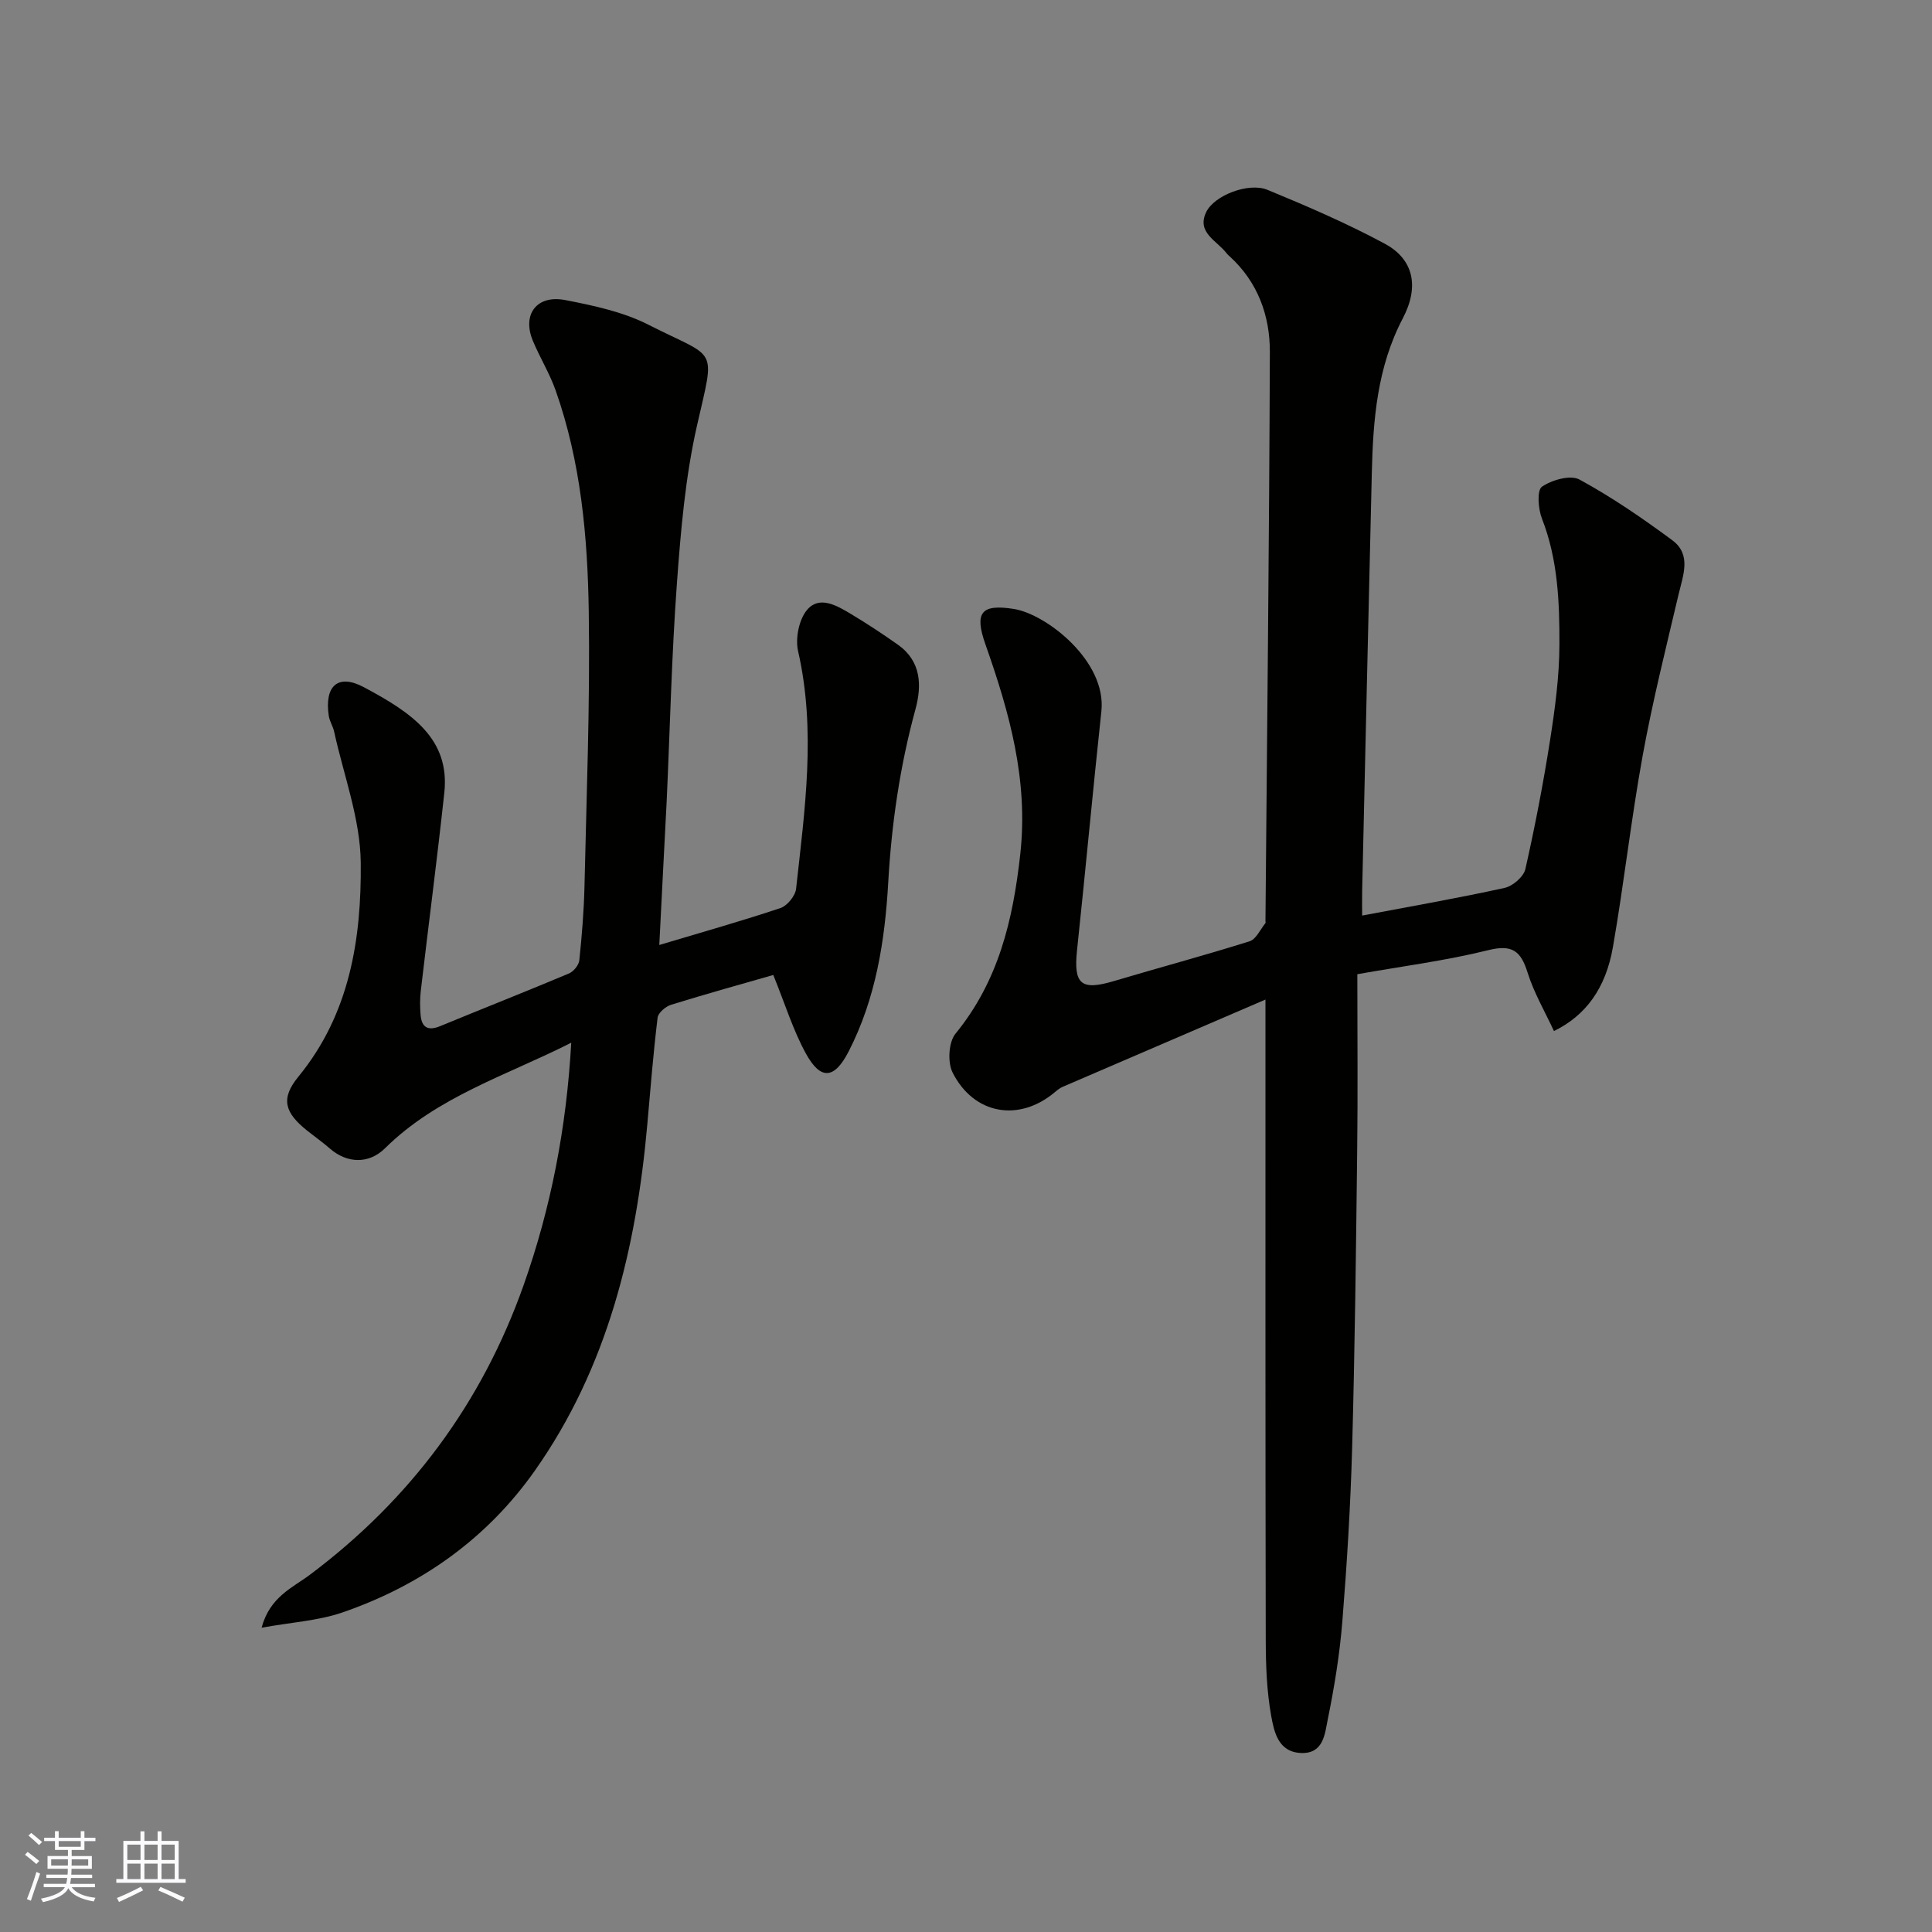 <svg enable-background="new 0 0 400 400" viewBox="0 0 400 400" xmlns="http://www.w3.org/2000/svg"><rect x="0" y="0" width="400" height="400" fill="#808080" stroke="none"/><path d="m262 206.95c-14.55 6.25-28.26 12.15-41.97 18.06-.59.25-1.12.68-1.62 1.1-7.4 6.25-16.78 4.69-21.19-4.06-1.06-2.12-.83-6.28.6-8.03 8.9-10.89 11.89-23.45 13.41-37.12 1.71-15.41-2.24-29.39-7.2-43.47-2.33-6.6-.93-8.43 5.89-7.35 6.69 1.06 19.22 10.79 18.11 21.16-1.77 16.48-3.29 32.99-5.04 49.48-.75 7.07.82 8.43 7.63 6.4 9.36-2.79 18.79-5.31 28.1-8.24 1.35-.43 2.21-2.45 3.27-3.75.08-.1.01-.32.01-.49.33-39.26.78-78.52.91-117.78.02-7.5-2.49-14.45-8.29-19.75-.25-.22-.5-.45-.7-.71-1.95-2.57-6.22-4.22-4.2-8.47 1.65-3.48 8.78-6.23 12.69-4.63 8.23 3.39 16.45 6.94 24.28 11.15 5.9 3.17 7.26 8.76 3.74 15.47-5.3 10.12-6.14 20.92-6.41 31.93-.69 28.86-1.34 57.73-2 86.59-.04 1.66 0 3.31 0 5.12 10.03-1.9 19.81-3.6 29.49-5.73 1.69-.37 3.94-2.31 4.3-3.89 2.01-8.89 3.73-17.85 5.14-26.85 1.01-6.48 1.89-13.05 1.91-19.59.03-8.82-.31-17.68-3.62-26.14-.78-2-1.06-5.84-.01-6.58 2.05-1.42 5.91-2.52 7.8-1.49 6.7 3.65 13.06 8.02 19.21 12.57 4 2.97 2.23 7.22 1.29 11.21-2.61 11.07-5.38 22.12-7.42 33.3-2.4 13.17-3.87 26.51-6.17 39.7-1.48 8.52-5.6 14.17-12.21 17.4-1.87-4.04-4.15-7.92-5.46-12.11-1.4-4.48-3.17-5.87-8.14-4.64-8.82 2.19-17.9 3.34-27.11 4.98 0 12.65.12 24.63-.03 36.6-.24 20.43-.48 40.86-1.04 61.29-.33 12.04-1.07 24.09-2.03 36.1-.55 6.82-1.66 13.63-3.03 20.34-.59 2.91-.85 7.06-5.46 6.91-4.78-.15-5.64-4.37-6.24-7.67-.93-5.16-1.12-10.5-1.13-15.77-.09-43.47-.06-86.96-.06-132.55z" fill="#010100"/><path d="m136.5 195.65c9.28-2.78 17.25-5.02 25.09-7.65 1.4-.47 3.06-2.51 3.23-3.97 1.79-16.36 4.18-32.72.42-49.2-.61-2.66.17-6.59 1.88-8.59 2.53-2.97 6.12-.88 8.96.82 3.36 2.01 6.64 4.17 9.84 6.43 4.83 3.43 4.96 8.45 3.6 13.41-3.2 11.74-4.93 23.63-5.62 35.78-.69 12.08-2.56 24.05-8.21 35.04-2.92 5.67-5.75 6.01-8.82.44-2.67-4.85-4.32-10.27-6.77-16.3-6.26 1.8-13.75 3.87-21.16 6.17-1.13.35-2.66 1.65-2.79 2.66-.89 7.34-1.48 14.71-2.13 22.08-2.28 25.69-8.2 50.29-23.29 71.72-9.92 14.08-23.55 23.73-39.8 29.34-5 1.73-10.5 2.03-16.77 3.17 1.71-6.4 6.43-8.29 9.97-10.94 20.78-15.57 35.6-35.5 44.26-59.93 5.69-16.07 8.9-32.7 9.88-50.25-13.31 6.76-27.67 11.1-38.55 21.85-3.4 3.36-7.92 3.13-11.44.05-1.48-1.29-3.09-2.43-4.63-3.65-4.75-3.78-5.6-6.67-1.87-11.22 10.65-12.99 13.06-28.54 12.91-44.29-.09-9.08-3.54-18.12-5.52-27.18-.24-1.1-.93-2.11-1.1-3.22-.93-6.18 1.87-8.8 7.21-5.97 10.16 5.39 17.9 10.8 16.71 21.89-1.48 13.68-3.27 27.33-4.87 41-.19 1.65-.18 3.34-.04 4.99.22 2.6 1.53 3.36 4.05 2.32 8.88-3.66 17.81-7.18 26.66-10.9.96-.4 2.04-1.73 2.15-2.72.53-5.08.95-10.19 1.07-15.29.42-18.93 1.17-37.87.89-56.8-.23-15.54-1.62-31.1-6.88-45.96-1.25-3.52-3.26-6.77-4.7-10.23-2.27-5.46.8-9.58 6.74-8.42 5.87 1.14 11.97 2.44 17.23 5.12 14.31 7.28 13.82 4.11 10.01 20.89-2.41 10.63-3.35 21.67-4.15 32.59-1.1 15-1.43 30.07-2.12 45.1-.49 9.57-1 19.14-1.53 29.82z" fill="#010100"/><g fill="#fbfafc"><path d="m5.17 384 .55-.58c.85.61 1.65 1.24 2.4 1.87l-.59.64c-.83-.73-1.62-1.37-2.36-1.93m1.22 9.53-.82-.34c.71-1.76 1.37-3.64 1.98-5.63.24.13.5.25.76.36-.6 1.67-1.24 3.54-1.92 5.61m-.5-13.5.57-.54c.56.44 1.31 1.06 2.26 1.87l-.64.64c-.68-.66-1.41-1.32-2.19-1.97m3.25.46h2.24v-1.36h.77v1.36h4.57v-1.36h.76v1.36h2.28v.69h-2.28v1.84h-2.64v1.26h4.18v2.64h-4.21c0 .45-.02.86-.05 1.21h4.32v.69h-4.38c-.04.34-.1.75-.19 1.22h5.15v.69h-4.82c.87 1.19 2.51 1.92 4.93 2.19-.17.31-.3.57-.37.76-2.77-.49-4.52-1.41-5.26-2.76-.56 1.26-2.3 2.23-5.24 2.9-.12-.24-.26-.48-.43-.72 2.73-.55 4.38-1.34 4.96-2.38h-4.38v-.69h4.65c.1-.38.17-.79.21-1.22h-4.32v-.69h4.4c.03-.34.05-.75.05-1.21h-4.2v-2.64h4.23v-1.26h-2.69v-1.84h-2.24zm1.46 4.46v1.29h3.45c.01-.4.02-.57.01-.53v-.32-.45h-3.46zm1.55-2.59h4.57v-1.19h-4.57zm6.11 2.59h-3.42v.77c-.01.19-.01.37-.02.53h3.44z"/><path d="m32.63 379.16h.82v1.98h3.54v7.89h1.45v.78h-14.36v-.78h1.46v-7.89h3.54v-1.98h.82v1.98h2.73zm-3.49 11.48.5.73c-1.61.82-3.28 1.63-5 2.41-.13-.27-.28-.55-.44-.82 1.75-.72 3.4-1.49 4.94-2.32m-2.78-5.55h2.73v-3.18h-2.73zm0 3.95h2.73v-3.2h-2.73zm3.54-3.95h2.73v-3.18h-2.73zm0 3.95h2.73v-3.2h-2.73zm7.89 4.68c-1.84-.92-3.51-1.7-5.02-2.32l.45-.73c1.89.8 3.57 1.55 5.04 2.23zm-1.62-11.81h-2.73v3.18h2.73zm-2.73 7.13h2.73v-3.2h-2.73z"/></g></svg>
